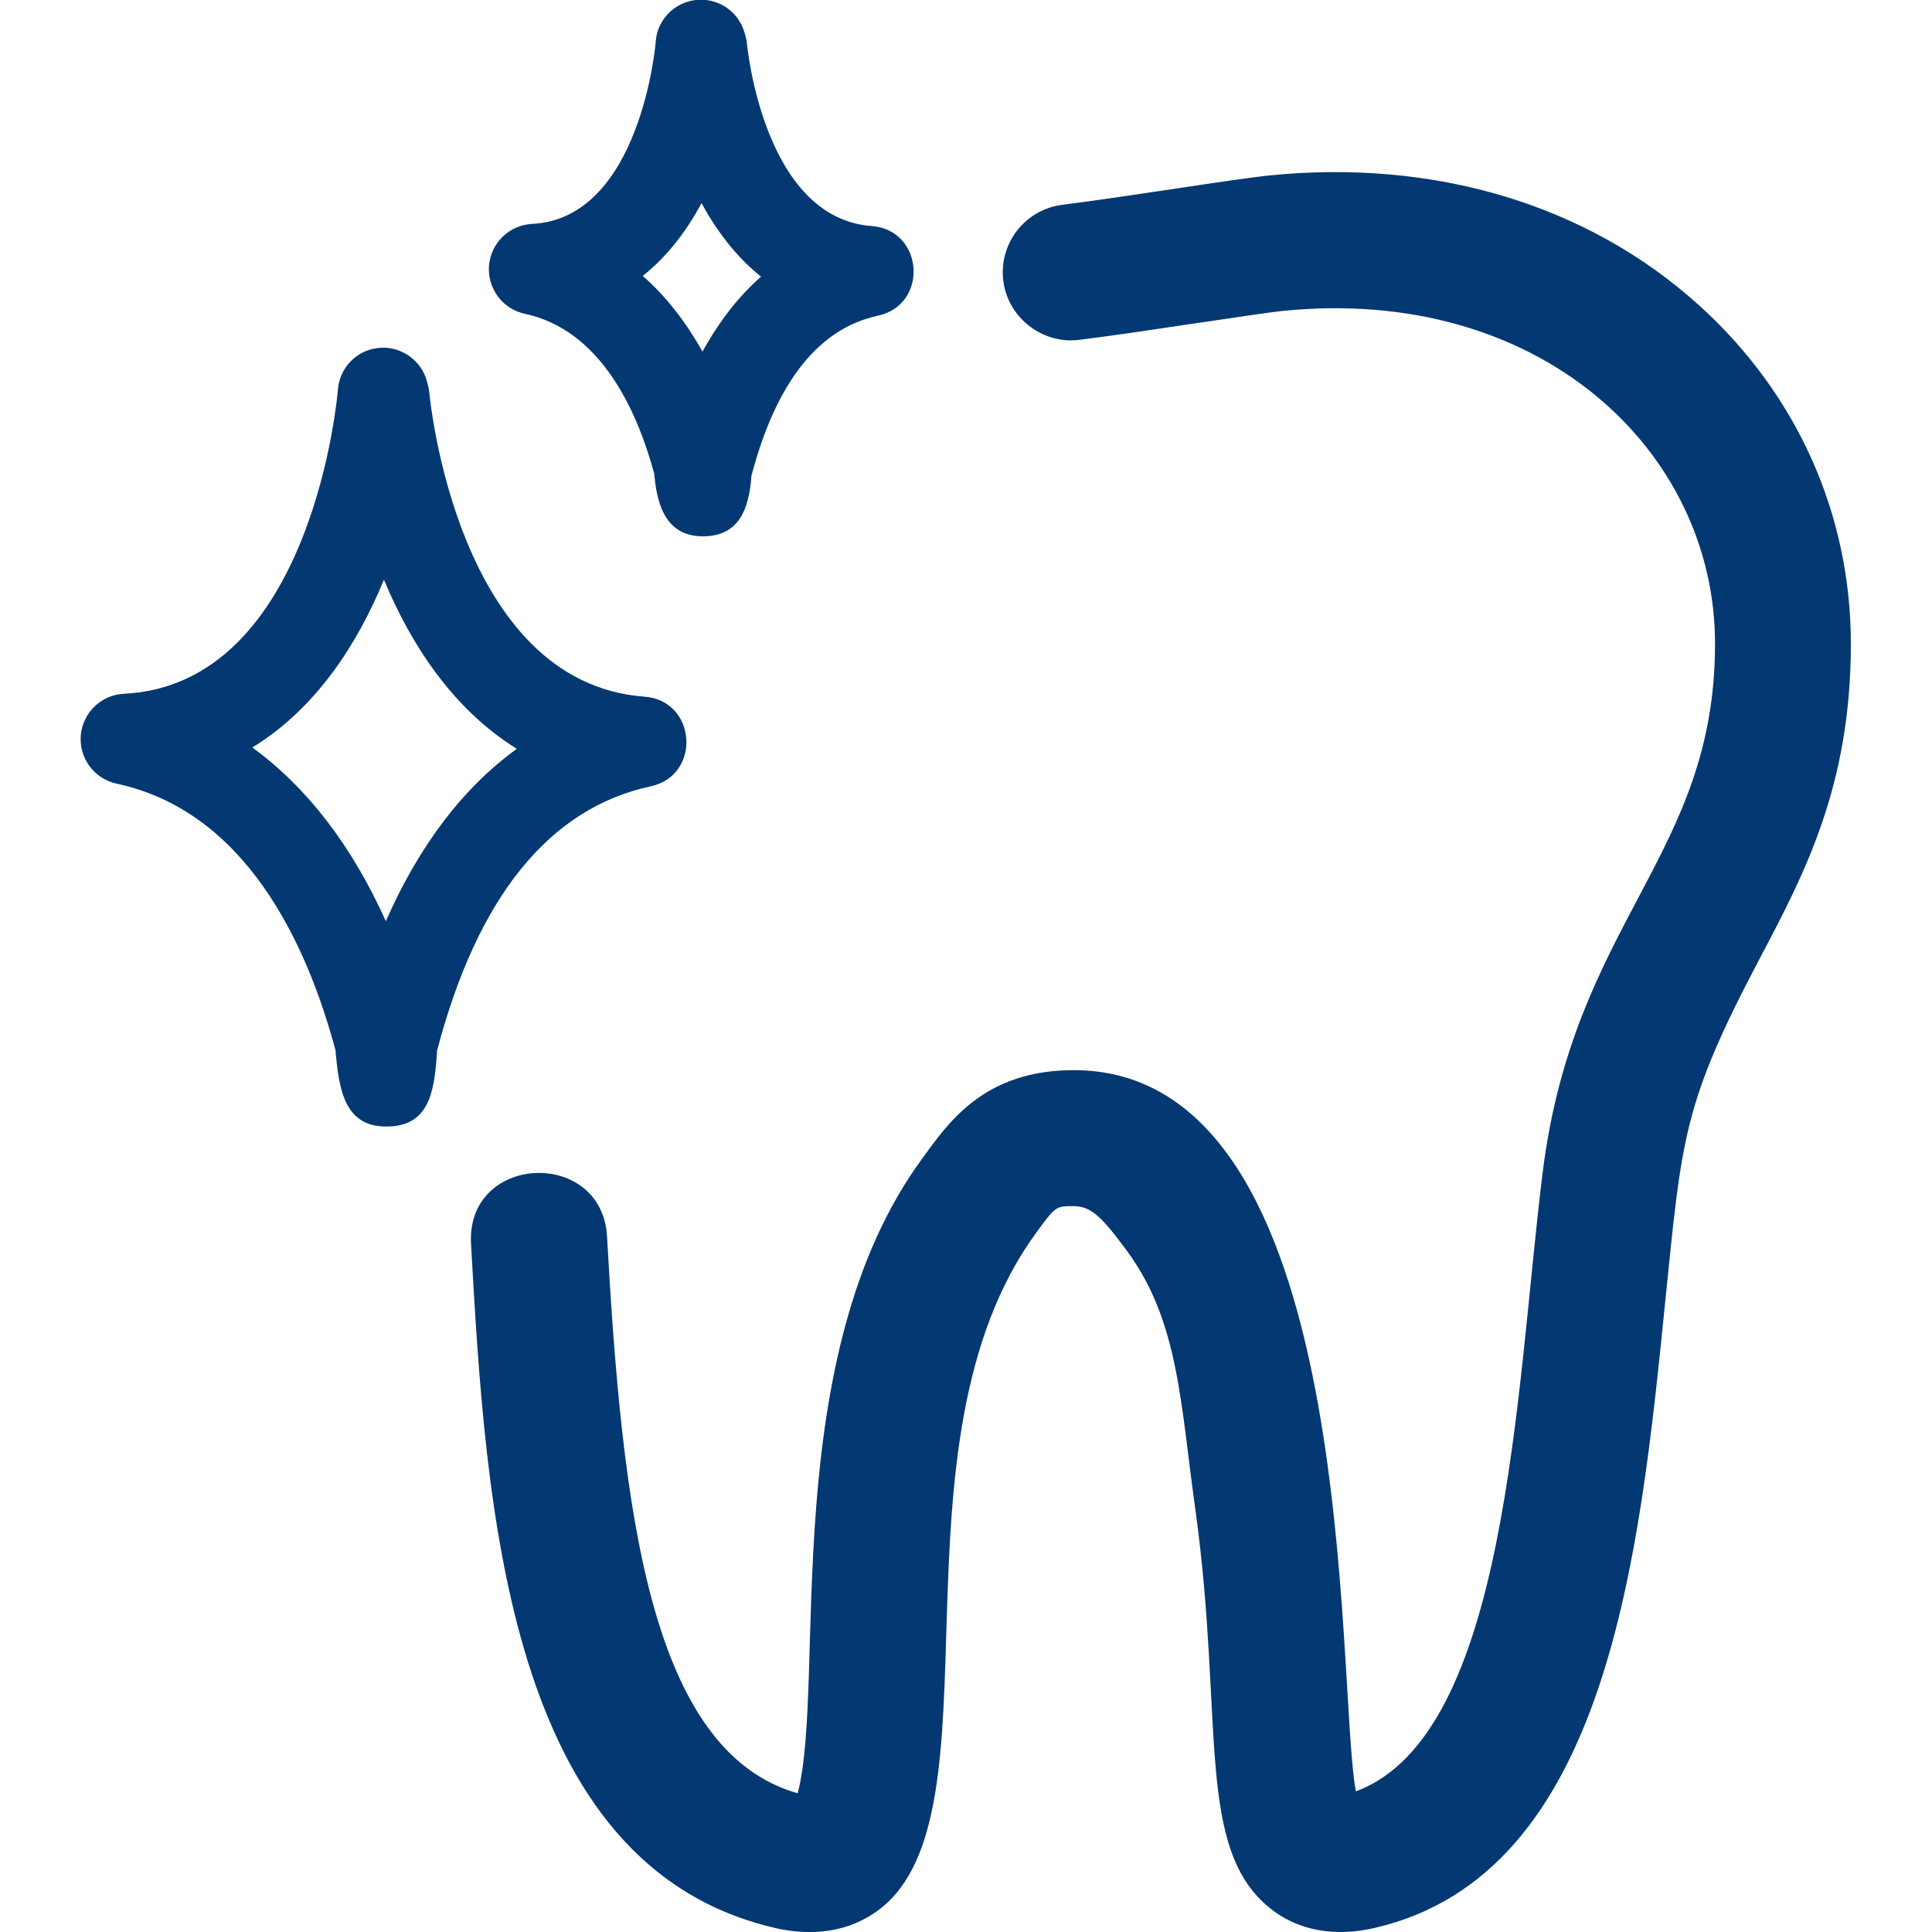 <?xml version="1.0" encoding="UTF-8"?><svg id="c" xmlns="http://www.w3.org/2000/svg" viewBox="0 0 100 100"><path d="M40.12,99.79c-13.93-3.21-14.97-21.81-15.74-35.4-.26-4.69,6.78-4.98,7.04-.39.78,13.94,2.13,26.62,9.87,28.82,1.5-5.82-1.12-22.6,6.47-32.89,1.29-1.76,3.13-4.54,7.81-4.54,14.94,0,13.55,31.63,14.61,37.33,7.89-2.93,8.27-20.76,9.66-31.97,1.61-13.08,8.93-16.42,8.93-27.43,0-10-9.09-18.6-22.44-17.22-.64.07-2.32.32-4.22.6-2.16.32-4.6.69-6.25.89-1.89.24-3.69-1.13-3.93-3.06-.24-1.93,1.13-3.69,3.06-3.93,1.61-.2,3.98-.56,6.08-.87,2.05-.31,3.85-.57,4.54-.64,8.63-.89,16.57,1.5,22.33,6.71,5.07,4.58,7.86,10.81,7.86,17.53,0,7.35-2.4,11.89-4.71,16.27-4,7.58-4.03,9.27-4.9,17.79-1.33,13.2-2.99,29.62-15.04,32.4-2.57.59-4.29-.17-5.27-.91-4.07-3.07-2.48-9.73-4.01-20.76-.78-5.57-.86-9.74-3.55-13.39-1.31-1.77-1.85-2.3-2.76-2.3s-.92,0-1.93,1.38c-8.01,10.96-1.61,30.04-8.1,35.01-1.55,1.19-3.48,1.42-5.43.97ZM22.61,54.43c2.08-7.98,5.81-12.6,11.07-13.73,2.64-.57,2.38-4.44-.32-4.64-9.76-.72-11.13-15.61-11.14-15.76-.02-.21-.12-.58-.19-.78-.39-1.03-1.46-1.66-2.53-1.5-1.09.15-1.93,1.05-2.01,2.15-.01.15-1.28,15.26-11.08,15.74-1.18.06-2.13.98-2.23,2.16-.09,1.18.7,2.24,1.85,2.49,6.68,1.43,9.84,8.24,11.33,13.78.18,1.98.43,3.97,2.63,3.97s2.49-1.72,2.63-3.86ZM19.87,30c1.37,3.29,3.52,6.67,6.88,8.76-2.78,2.01-5.06,5.01-6.78,8.92-1.75-3.9-4.09-6.94-6.91-8.99,3.33-2.04,5.46-5.4,6.81-8.68ZM38.91,24.57c1.27-4.8,3.47-7.57,6.53-8.23,2.64-.57,2.38-4.44-.32-4.64-5.62-.41-6.45-9.37-6.46-9.46-.02-.22-.11-.54-.19-.75-.39-1.02-1.44-1.64-2.53-1.48-1.09.16-1.92,1.05-2,2.14,0,.09-.78,9.16-6.4,9.44-1.18.06-2.13.98-2.23,2.16-.09,1.18.7,2.24,1.85,2.49,3.89.83,5.79,4.91,6.7,8.27.12,1.24.41,3.25,2.52,3.25,1.85,0,2.4-1.37,2.52-3.2ZM36.31,10.51c.76,1.4,1.76,2.75,3.08,3.81-1.08.95-2.11,2.21-3.03,3.88-.87-1.56-1.91-2.88-3.09-3.92,1.3-1.03,2.29-2.37,3.04-3.76Z" style="fill:#043872;"/></svg>